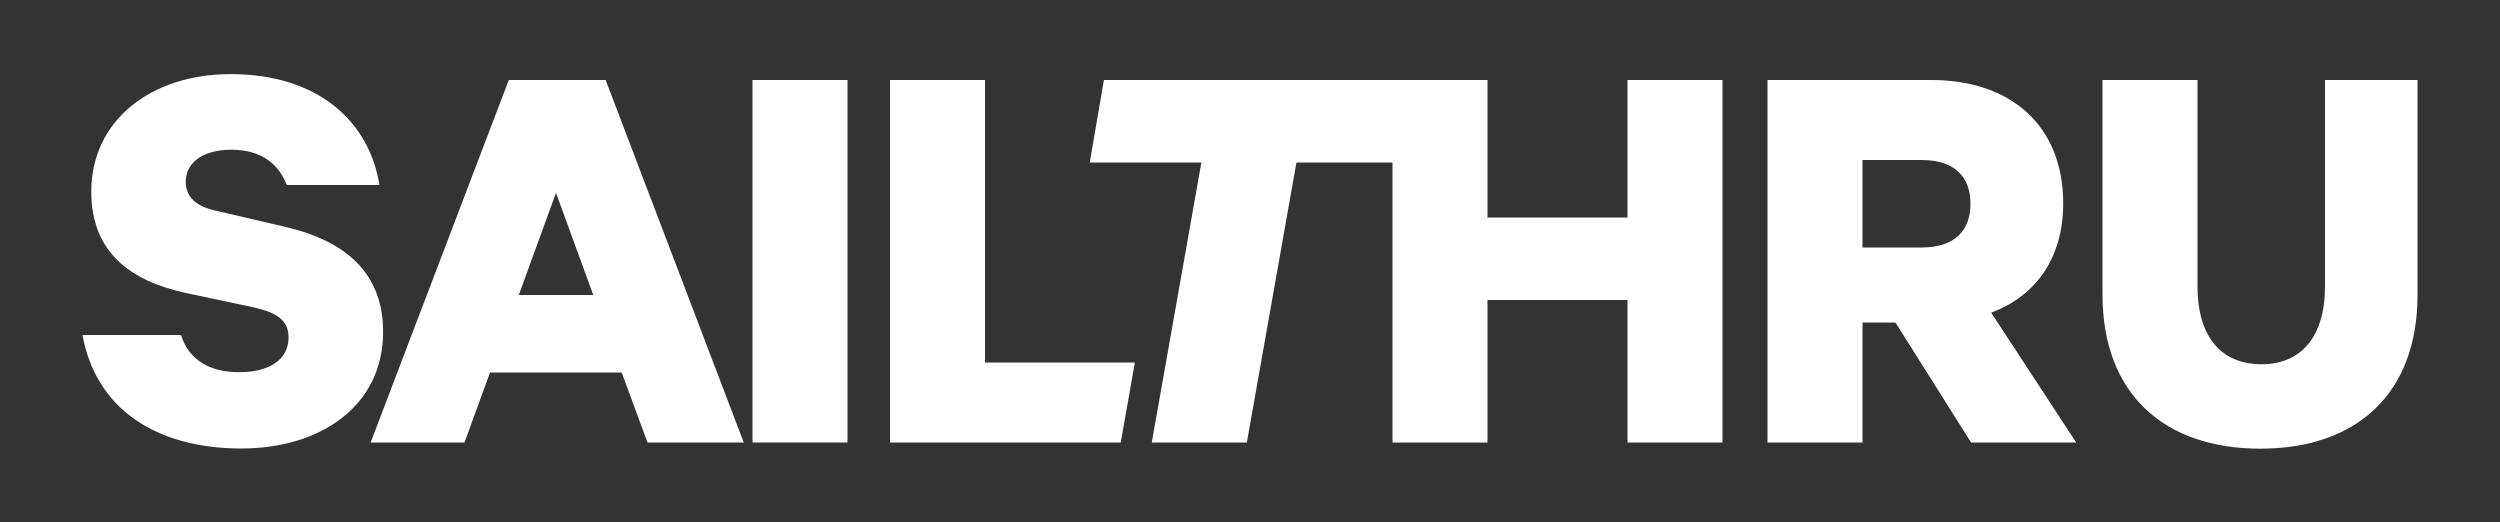 <svg width="1000" height="209" viewBox="0 0 1000 209" fill="none" xmlns="http://www.w3.org/2000/svg">
<rect x="0" y="0" width="1000" height="209" fill="#333333" stroke="none"/>
<path d="M203.52 32L148.25 177H185.8L196 149H248.67L259 177H297.5L242.26 32H203.52ZM207.52 118L222.4 77.13L237.3 118H207.52Z" fill="white"/>
<path d="M339 32H301V177H339V32Z" fill="white"/>
<path d="M394 32H356V177H448.29L453.96 145H394V32Z" fill="white"/>
<path d="M651 87H595V32H569.49H556.78H441.56L435.9 65H480.55L460.71 177H498.74L518.58 65H557V177H595V120H651V177H689V32H651V87Z" fill="white"/>
<path d="M114.7 90.89L86.36 84.28C78.79 82.62 74.3 79.08 74.3 72.71C74.3 64.71 81.63 59.89 92.5 59.89C105 59.89 111.63 66 114.7 74H151.78C147.78 49 127.69 29.65 92.26 29.65C60.14 29.65 36.51 48.35 36.51 76.65C36.51 101.24 52.56 112.35 73.84 117.08L101.7 123C110.92 125.12 115.42 128.2 115.42 135C115.42 144 107.42 148.87 95.81 148.87C84 148.93 75.48 144 72.41 134H33C38.2 163 61.83 179.4 96.55 179.4C128.21 179.4 153.25 162.4 153.25 132.67C153.21 110.23 139.51 96.8 114.7 90.89Z" fill="white"/>
<path d="M825.28 81.41C825.28 49.76 803.78 32 772.59 32H707V177H745V129H758.18L788.42 177H830.48L796.48 125.07C814.17 118.46 825.28 103.38 825.28 81.41ZM768.57 99H745V64H768.57C782.04 64 788.19 70.87 788.19 81.5C788.19 92.13 782 99 768.57 99Z" fill="white"/>
<path d="M930 32V114.51C930 135.06 920.2 145.7 904.61 145.7C888.78 145.7 879 135.06 879 114.51V32H841V117.82C841 157.75 865.85 179.47 904.11 179.47C942.37 179.47 967 157.75 967 118.06V32H930Z" fill="white"/>
</svg>
